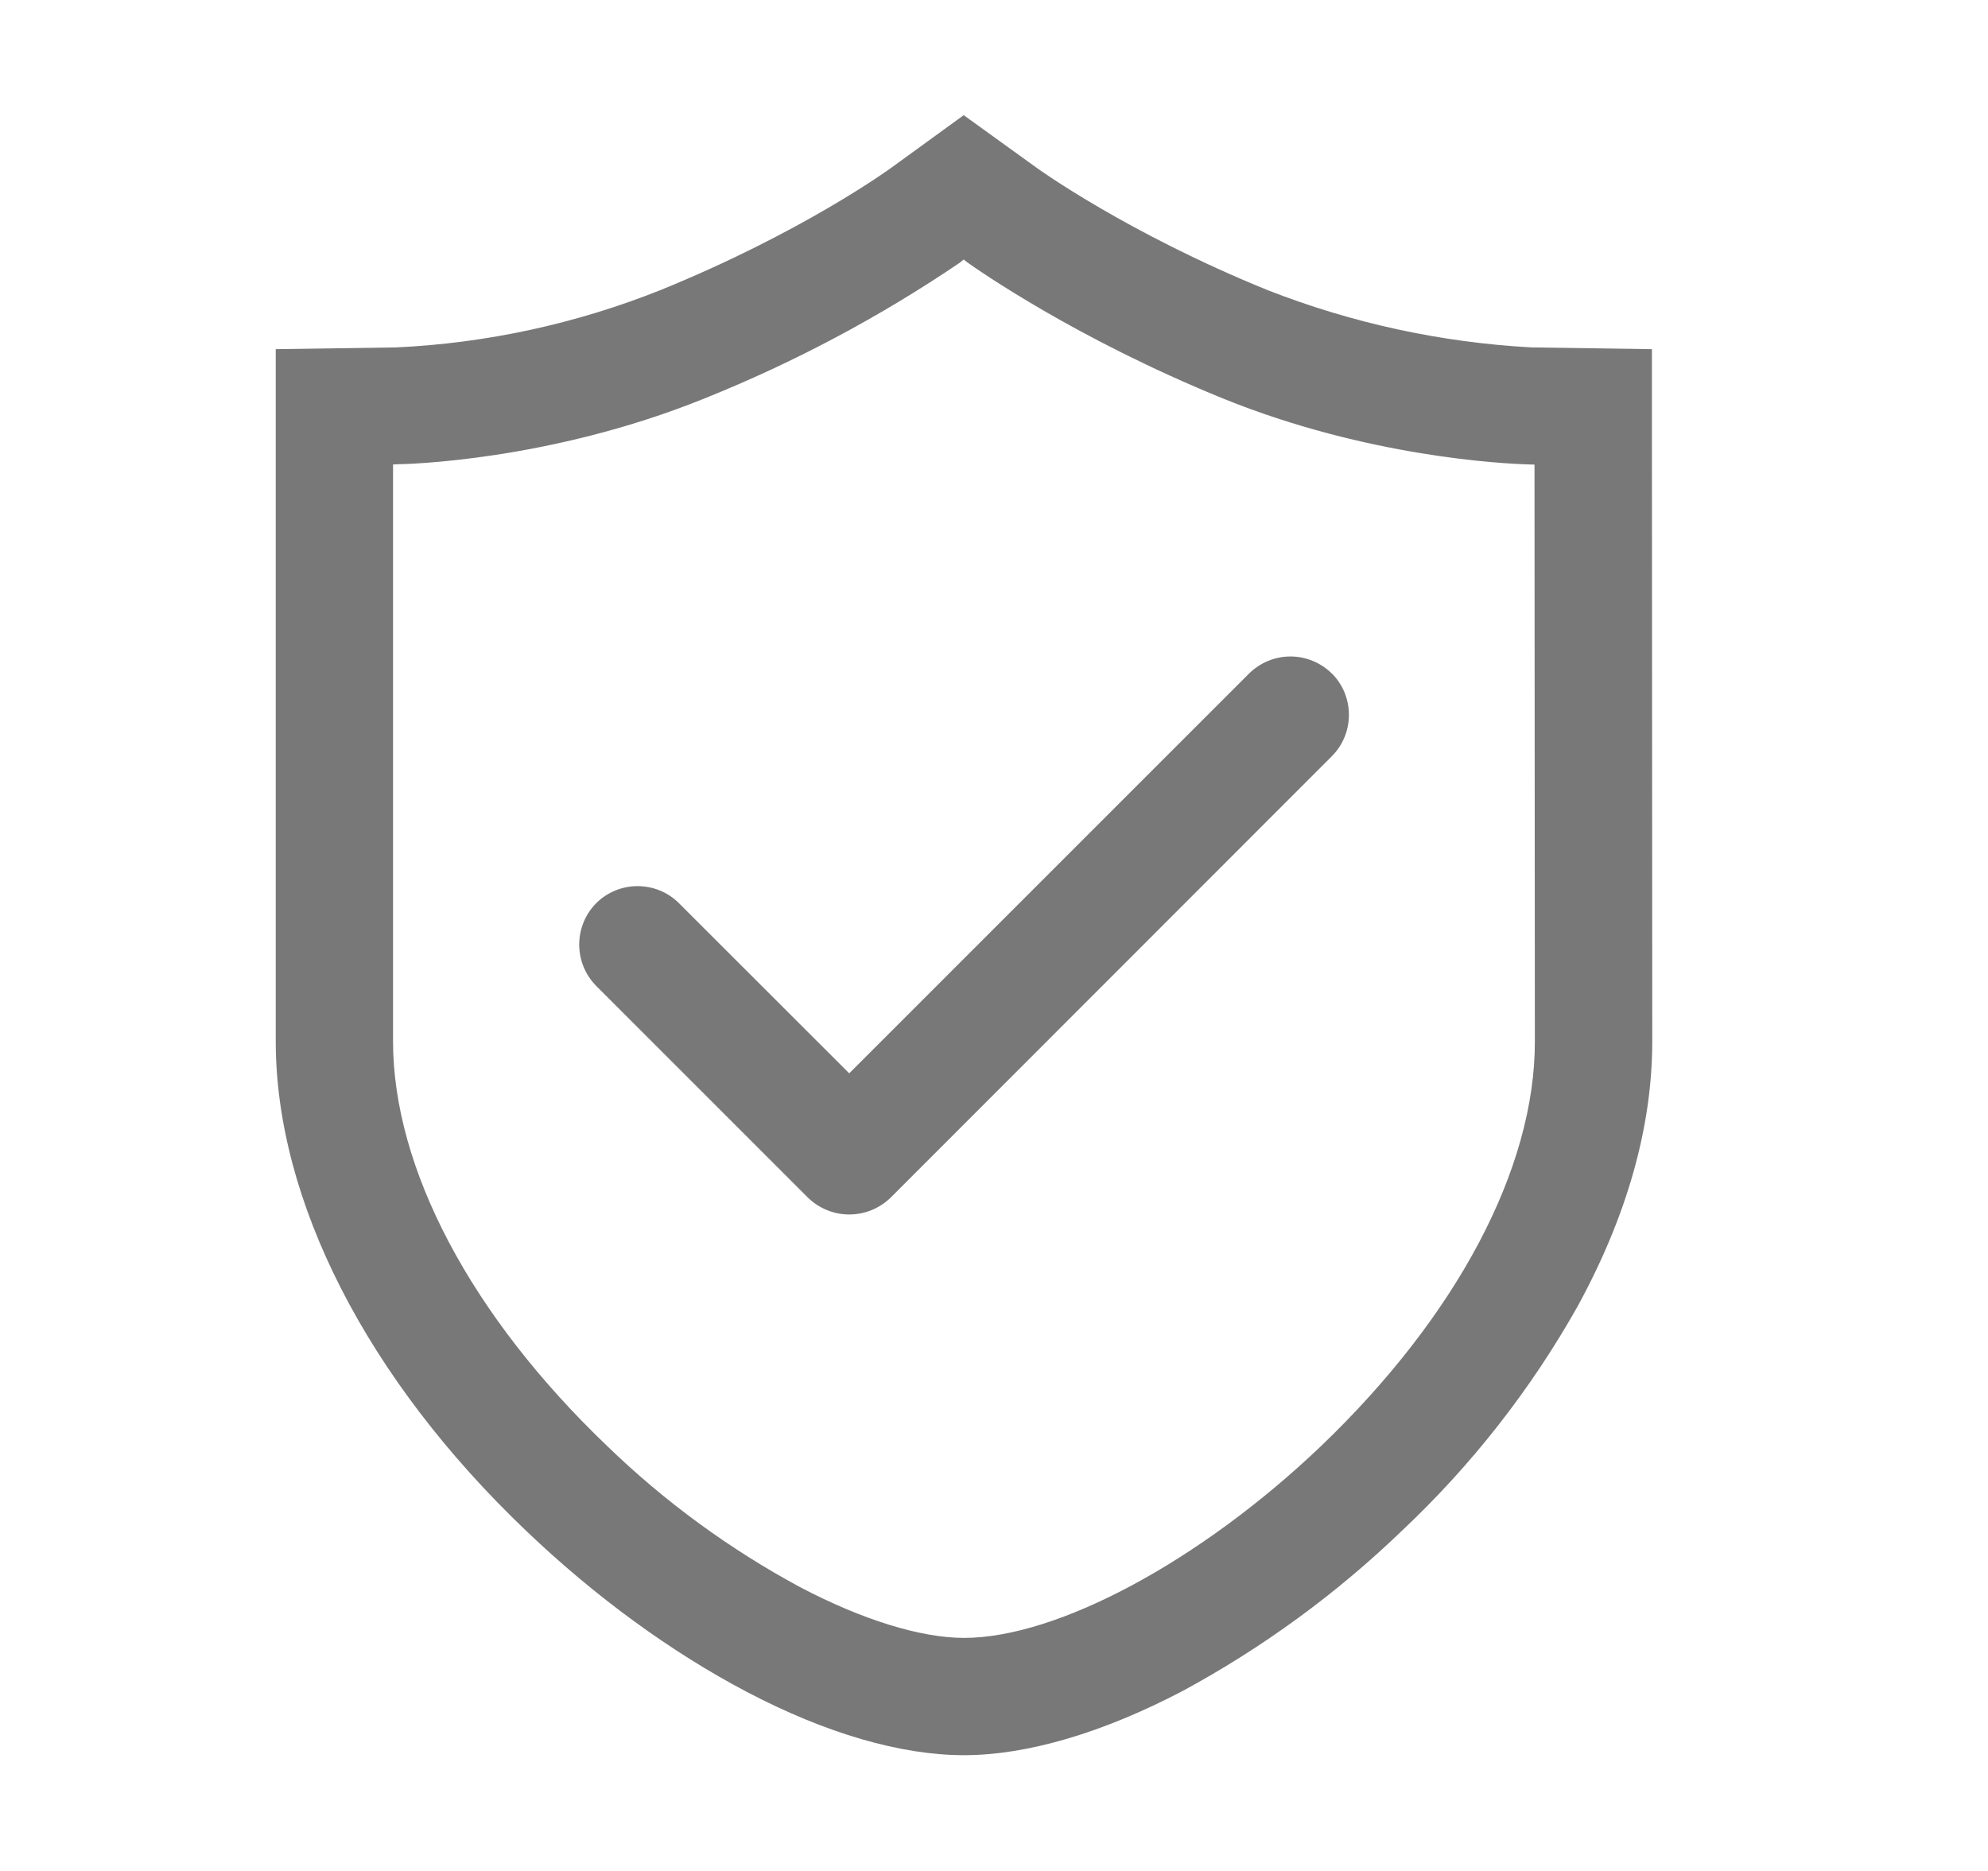 <svg width="17" height="16" viewBox="0 0 17 16" fill="none" xmlns="http://www.w3.org/2000/svg">
<path d="M14.126 3.479V2.986L13.1 2.971H13.097C12.324 2.929 11.563 2.764 10.842 2.482C9.639 1.994 8.869 1.439 8.862 1.433L8.241 0.985L7.628 1.43C7.596 1.454 6.849 1.993 5.645 2.482C4.925 2.769 4.162 2.935 3.387 2.971L2.358 2.986V8.906C2.358 10.266 3.137 11.792 4.499 13.091C5.085 13.651 5.737 14.128 6.387 14.469C7.063 14.824 7.703 15.01 8.244 15.01C8.781 15.01 9.428 14.82 10.113 14.461C10.797 14.091 11.428 13.63 11.988 13.091C12.583 12.531 13.09 11.884 13.491 11.171C13.914 10.397 14.129 9.635 14.129 8.905L14.126 3.48L14.126 3.479ZM8.214 2.241L8.241 2.219L8.268 2.241C8.359 2.306 9.198 2.895 10.461 3.409C11.699 3.91 12.861 3.966 13.081 3.972L13.122 3.973L13.125 8.906C13.127 9.992 12.459 11.253 11.296 12.367C10.268 13.348 9.043 14.007 8.244 14.007C7.874 14.007 7.375 13.853 6.842 13.573C6.239 13.248 5.684 12.842 5.192 12.366C4.028 11.253 3.361 9.992 3.361 8.904V3.972L3.403 3.97C3.454 3.97 4.694 3.946 6.023 3.408C6.793 3.099 7.528 2.708 8.214 2.242V2.241H8.214Z" fill="#787878"/>
<path d="M11.389 5.76C11.295 5.667 11.168 5.614 11.035 5.614C10.903 5.614 10.775 5.667 10.681 5.76L7.262 9.179L5.806 7.724C5.712 7.63 5.585 7.578 5.452 7.578C5.32 7.578 5.192 7.63 5.098 7.724C5.005 7.818 4.953 7.945 4.953 8.077C4.953 8.21 5.005 8.337 5.098 8.431L6.908 10.241C7.003 10.334 7.13 10.386 7.262 10.386C7.395 10.386 7.522 10.334 7.617 10.241L11.389 6.467C11.483 6.373 11.535 6.246 11.535 6.113C11.535 5.98 11.483 5.853 11.389 5.759L11.389 5.76Z" fill="#787878"/>
</svg>
